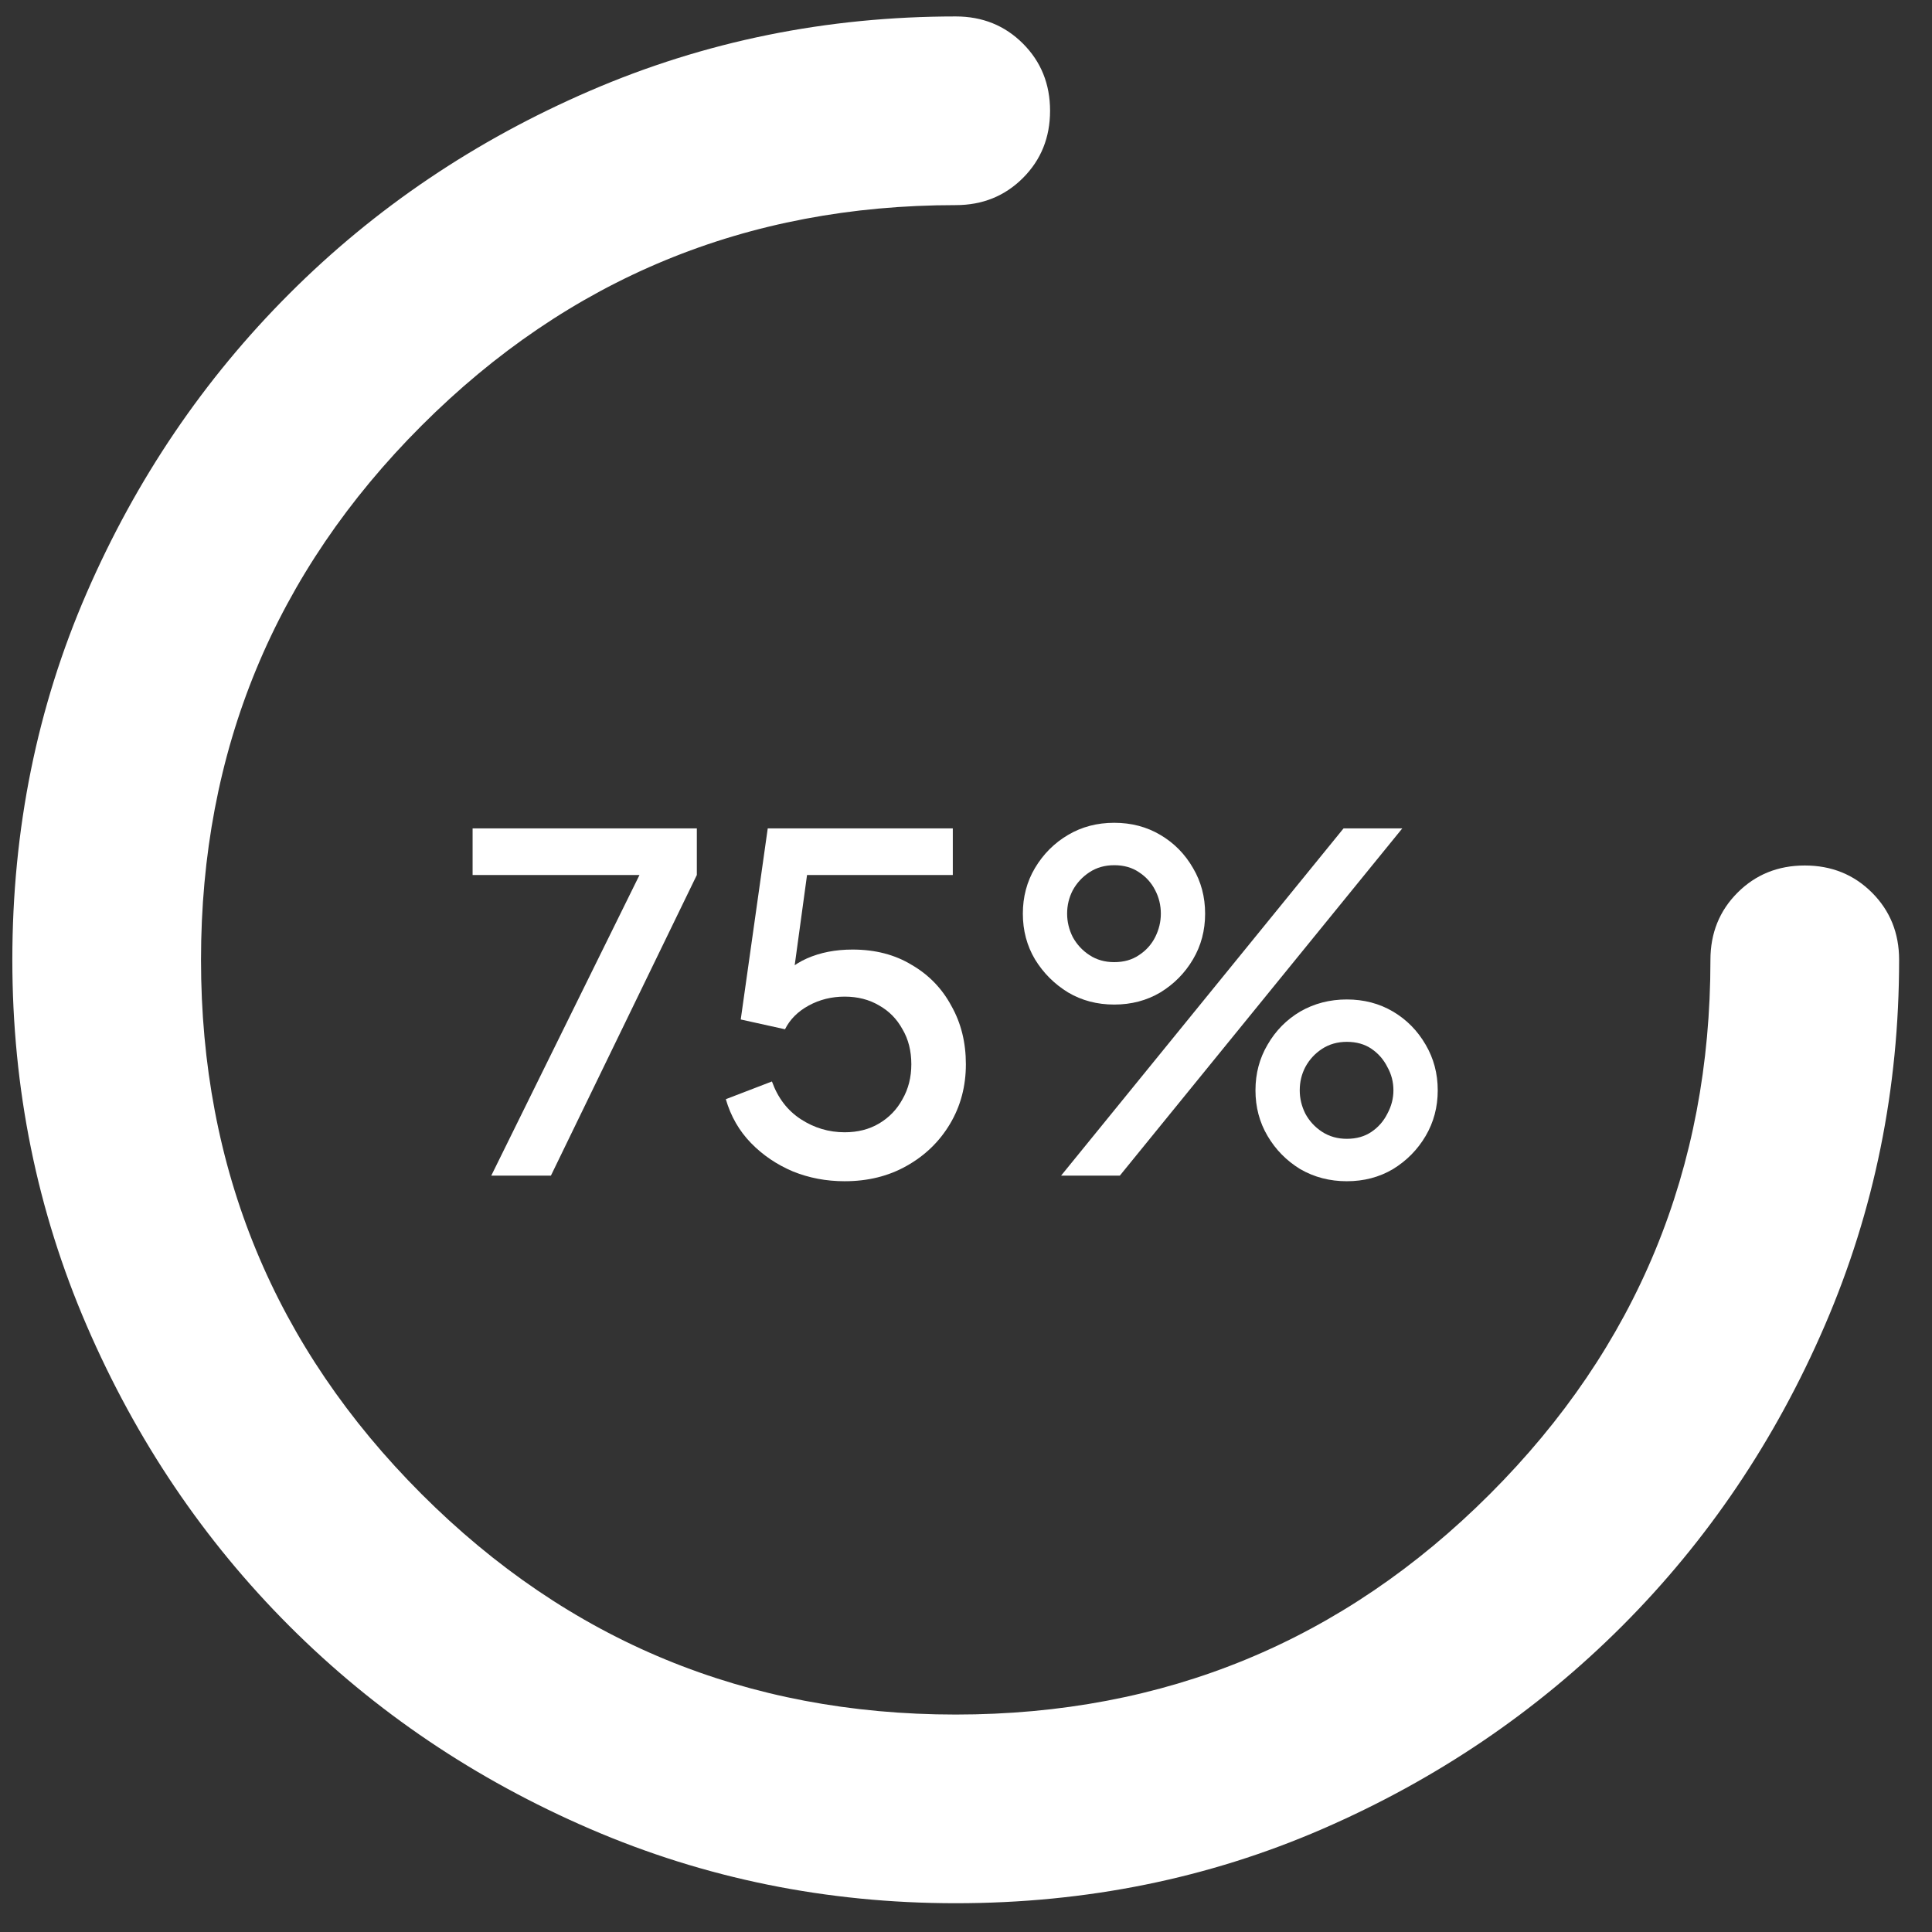 <?xml version="1.0" encoding="UTF-8"?> <svg xmlns="http://www.w3.org/2000/svg" width="47" height="47" viewBox="0 0 47 47" fill="none"><rect x="0" y="0" width="47" height="47" fill="#333333" stroke="none"/><path d="M23.25 46.3C20.114 46.3 17.149 45.698 14.357 44.493C11.565 43.288 9.126 41.643 7.042 39.559C4.957 37.474 3.312 35.035 2.107 32.243C0.902 29.451 0.3 26.486 0.3 23.35C0.3 20.175 0.902 17.201 2.107 14.428C3.312 11.655 4.957 9.226 7.042 7.142C9.126 5.057 11.565 3.412 14.357 2.207C17.149 1.002 20.114 0.4 23.25 0.4C23.9 0.4 24.445 0.62 24.885 1.06C25.325 1.5 25.545 2.045 25.545 2.695C25.545 3.345 25.325 3.89 24.885 4.33C24.445 4.77 23.9 4.99 23.25 4.99C18.163 4.99 13.831 6.778 10.255 10.355C6.678 13.931 4.89 18.263 4.89 23.35C4.89 28.437 6.678 32.769 10.255 36.346C13.831 39.922 18.163 41.71 23.25 41.71C28.337 41.71 32.669 39.922 36.245 36.346C39.822 32.769 41.61 28.437 41.61 23.35C41.61 22.7 41.83 22.155 42.27 21.715C42.71 21.275 43.255 21.055 43.905 21.055C44.555 21.055 45.1 21.275 45.54 21.715C45.98 22.155 46.2 22.7 46.2 23.35C46.2 26.486 45.598 29.451 44.393 32.243C43.188 35.035 41.543 37.474 39.459 39.559C37.374 41.643 34.945 43.288 32.172 44.493C29.399 45.698 26.425 46.3 23.25 46.3Z" fill="white"></path><path d="M11.951 28.6L15.557 21.286H11.497V20.152H16.952V21.286L13.402 28.6H11.951Z" fill="white"></path><path d="M20.548 28.736C20.102 28.736 19.683 28.657 19.29 28.498C18.897 28.332 18.556 28.101 18.269 27.806C17.982 27.511 17.778 27.156 17.657 26.74L18.779 26.309C18.923 26.71 19.157 27.016 19.483 27.228C19.808 27.439 20.163 27.545 20.548 27.545C20.866 27.545 21.146 27.474 21.388 27.33C21.63 27.186 21.819 26.99 21.955 26.74C22.098 26.491 22.17 26.207 22.17 25.89C22.17 25.565 22.098 25.281 21.955 25.039C21.819 24.79 21.63 24.597 21.388 24.461C21.146 24.317 20.866 24.245 20.548 24.245C20.231 24.245 19.94 24.317 19.675 24.461C19.411 24.605 19.218 24.797 19.097 25.039L18.02 24.801L18.677 20.152H23.179V21.286H19.199L19.709 20.73L19.222 24.291L18.802 24.007C19.029 23.69 19.305 23.459 19.63 23.316C19.955 23.172 20.325 23.1 20.741 23.1C21.293 23.1 21.773 23.225 22.181 23.474C22.597 23.716 22.919 24.049 23.145 24.472C23.38 24.888 23.497 25.36 23.497 25.89C23.497 26.427 23.368 26.91 23.111 27.341C22.854 27.772 22.503 28.112 22.057 28.362C21.618 28.611 21.115 28.736 20.548 28.736Z" fill="white"></path><path d="M25.813 28.6L32.685 20.152H34.114L27.242 28.6H25.813ZM27.106 24.438C26.69 24.438 26.316 24.34 25.983 24.143C25.65 23.939 25.382 23.671 25.178 23.338C24.981 23.006 24.883 22.635 24.883 22.227C24.883 21.819 24.981 21.448 25.178 21.116C25.382 20.775 25.65 20.507 25.983 20.311C26.316 20.114 26.69 20.016 27.106 20.016C27.521 20.016 27.896 20.114 28.228 20.311C28.561 20.507 28.826 20.775 29.022 21.116C29.219 21.448 29.317 21.819 29.317 22.227C29.317 22.635 29.219 23.006 29.022 23.338C28.826 23.671 28.561 23.939 28.228 24.143C27.896 24.34 27.521 24.438 27.106 24.438ZM27.106 23.406C27.34 23.406 27.54 23.35 27.707 23.236C27.881 23.123 28.013 22.975 28.104 22.794C28.194 22.613 28.24 22.424 28.24 22.227C28.24 22.023 28.194 21.834 28.104 21.66C28.013 21.479 27.881 21.331 27.707 21.218C27.54 21.104 27.34 21.048 27.106 21.048C26.879 21.048 26.678 21.104 26.505 21.218C26.331 21.331 26.195 21.479 26.096 21.66C26.006 21.834 25.96 22.023 25.96 22.227C25.96 22.424 26.006 22.613 26.096 22.794C26.195 22.975 26.331 23.123 26.505 23.236C26.678 23.35 26.879 23.406 27.106 23.406ZM32.764 28.736C32.349 28.736 31.971 28.638 31.63 28.441C31.298 28.237 31.033 27.969 30.837 27.636C30.64 27.303 30.542 26.933 30.542 26.525C30.542 26.116 30.64 25.746 30.837 25.413C31.033 25.073 31.298 24.805 31.63 24.608C31.971 24.412 32.349 24.314 32.764 24.314C33.18 24.314 33.554 24.412 33.887 24.608C34.22 24.805 34.484 25.073 34.681 25.413C34.877 25.746 34.976 26.116 34.976 26.525C34.976 26.933 34.877 27.303 34.681 27.636C34.484 27.969 34.22 28.237 33.887 28.441C33.554 28.638 33.18 28.736 32.764 28.736ZM32.764 27.704C32.999 27.704 33.199 27.647 33.365 27.534C33.532 27.421 33.66 27.273 33.751 27.092C33.849 26.91 33.898 26.721 33.898 26.525C33.898 26.321 33.849 26.132 33.751 25.958C33.66 25.776 33.532 25.629 33.365 25.515C33.199 25.402 32.999 25.345 32.764 25.345C32.538 25.345 32.337 25.402 32.163 25.515C31.989 25.629 31.853 25.776 31.755 25.958C31.664 26.132 31.619 26.321 31.619 26.525C31.619 26.721 31.664 26.91 31.755 27.092C31.853 27.273 31.989 27.421 32.163 27.534C32.337 27.647 32.538 27.704 32.764 27.704Z" fill="white"></path></svg> 